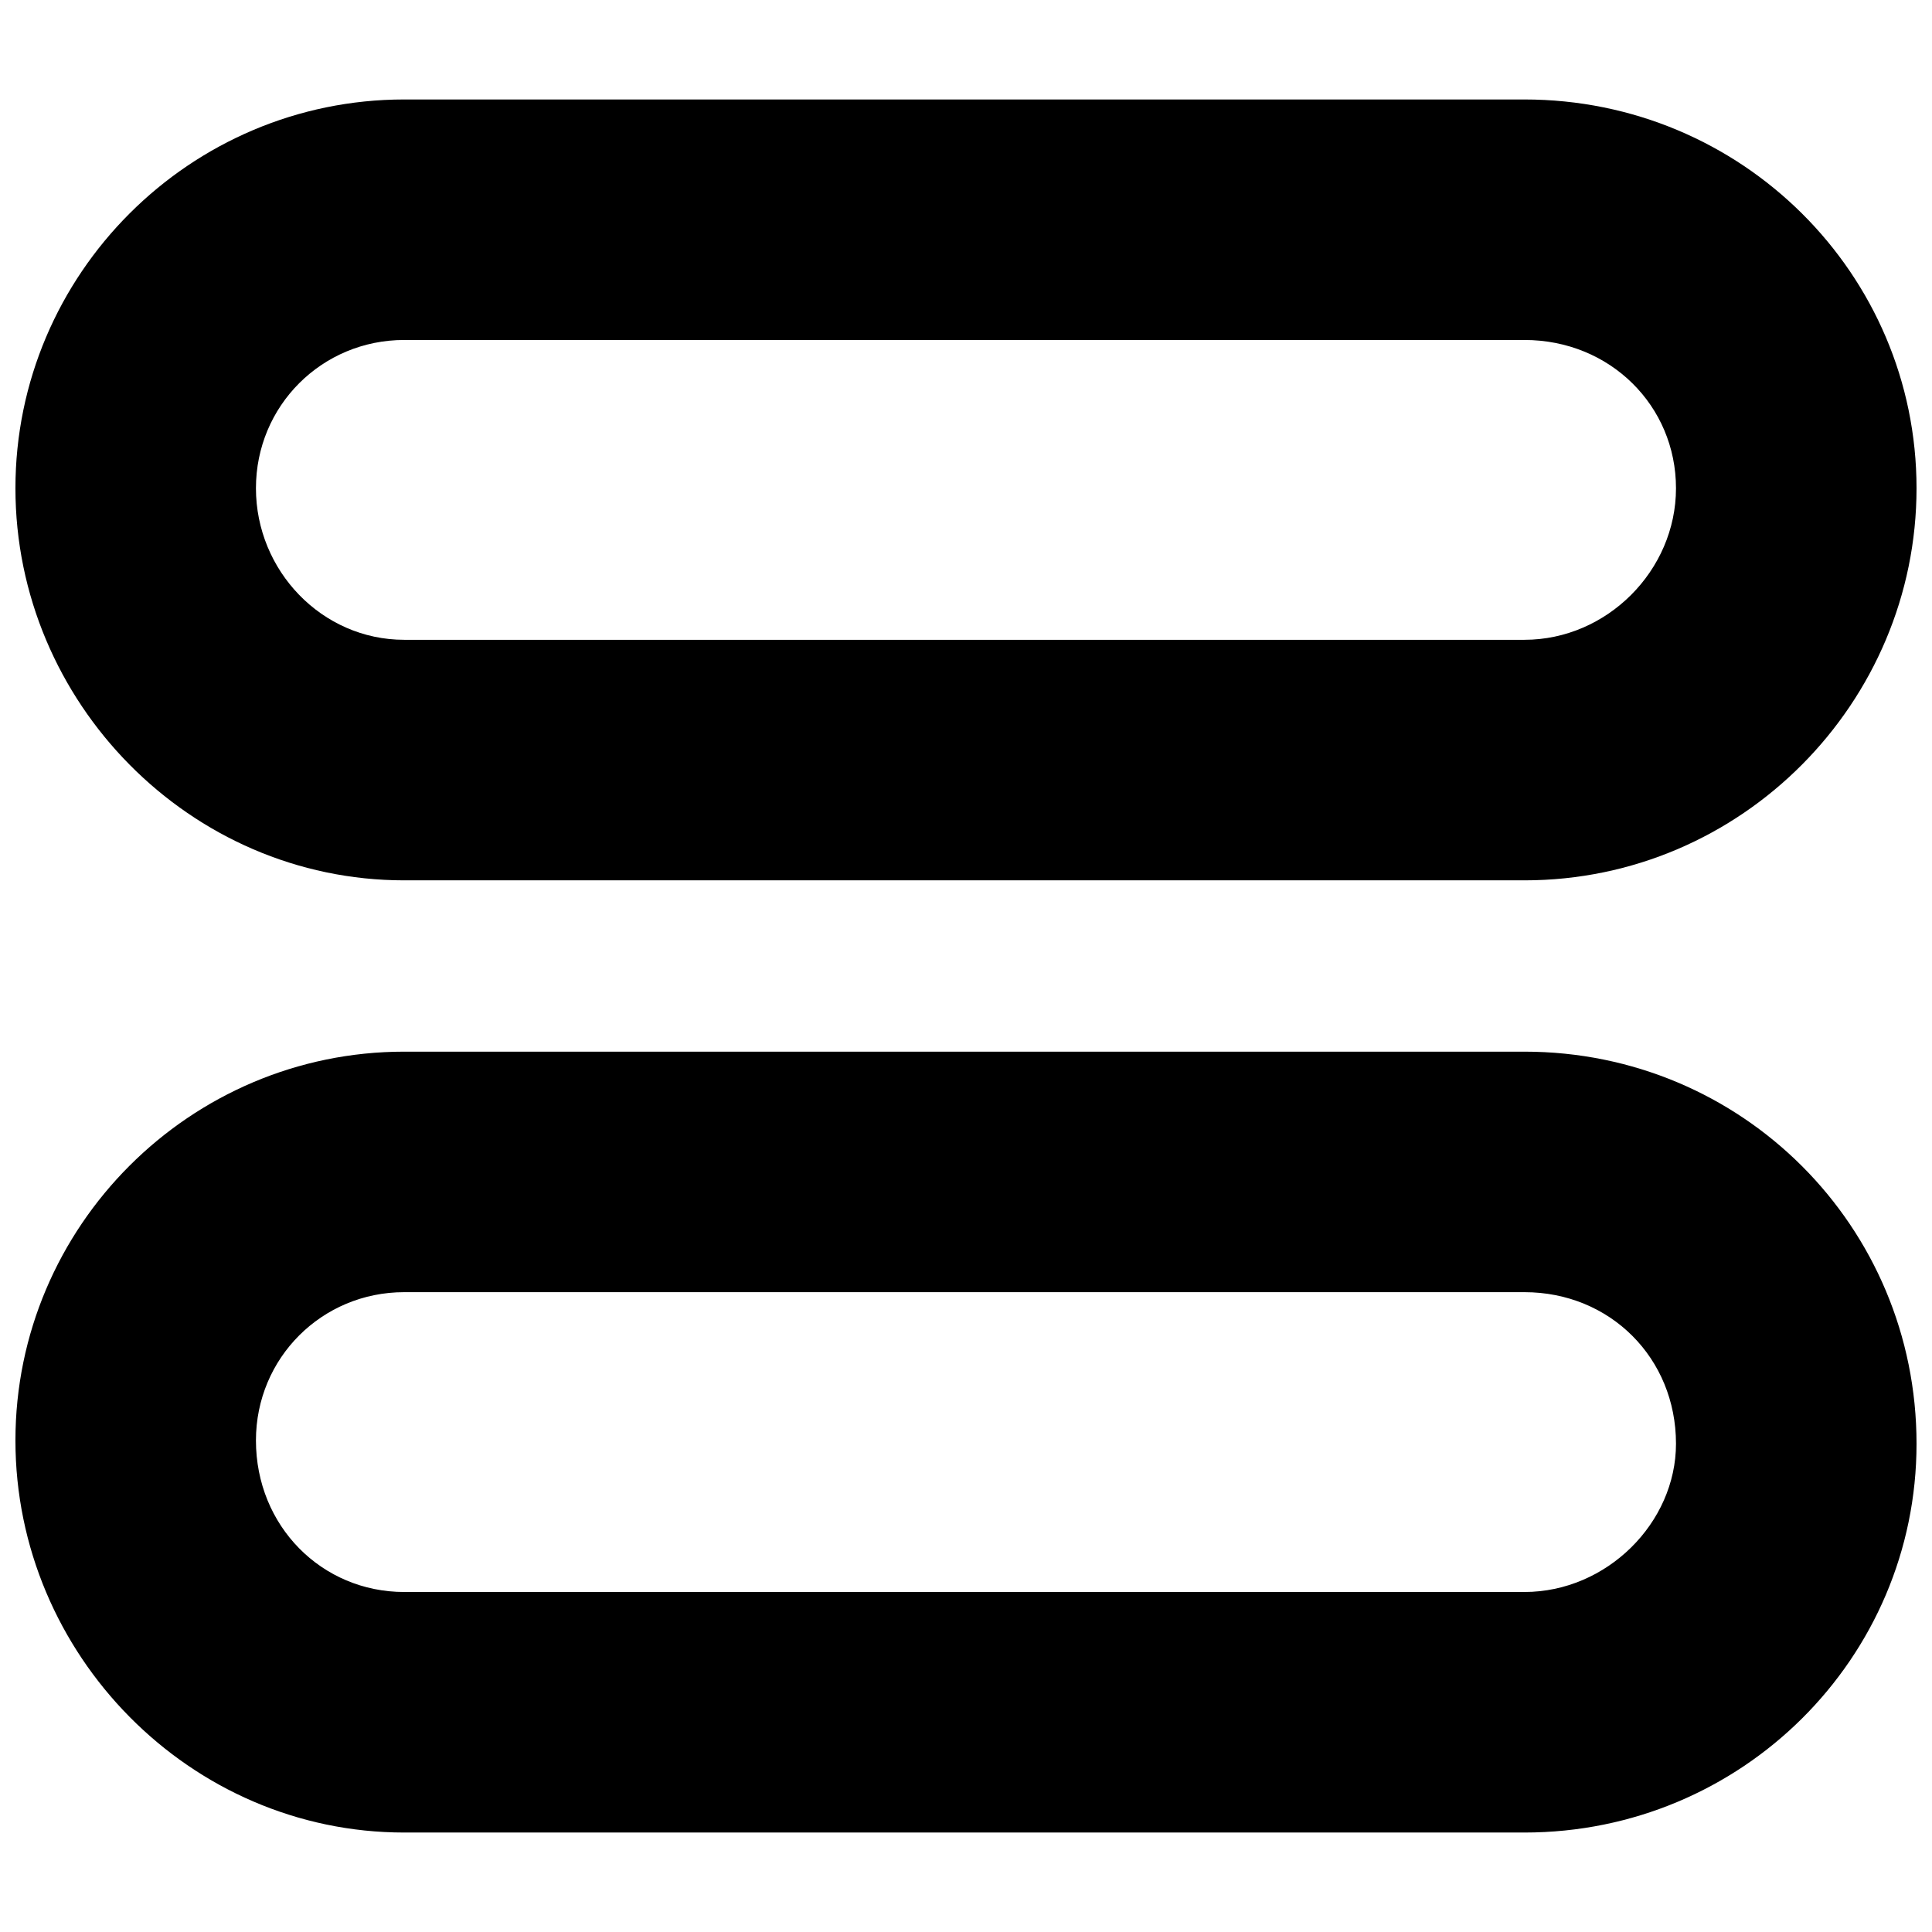 <?xml version="1.0" encoding="UTF-8"?>
<!-- Uploaded to: SVG Repo, www.svgrepo.com, Generator: SVG Repo Mixer Tools -->
<svg width="800px" height="800px" version="1.1" viewBox="144 144 512 512" xmlns="http://www.w3.org/2000/svg">
 <defs>
  <clipPath id="b">
   <path d="m148.09 170h503.81v208h-503.81z"/>
  </clipPath>
  <clipPath id="a">
   <path d="m148.09 422h503.81v208h-503.81z"/>
  </clipPath>
 </defs>
 <g>
  <g clip-path="url(#b)">
   <path d="m251.12 170.36h296.87c57.629 0 103.91 46.277 103.91 103.03s-46.277 103.91-103.91 103.91h-296.87c-56.754 0-103.03-47.148-103.03-103.91 0-56.754 46.277-103.03 103.03-103.03zm296.87 63.738h-296.87c-21.828 0-39.293 17.465-39.293 39.293s17.465 40.164 39.293 40.164h296.87c21.828 0 40.164-18.336 40.164-40.164s-17.465-39.293-40.164-39.293z"/>
  </g>
  <g clip-path="url(#a)">
   <path d="m251.12 422.7h296.87c57.629 0 103.91 46.277 103.91 103.91 0 56.754-46.277 103.03-103.91 103.03h-296.87c-56.754 0-103.03-47.148-103.03-103.91 0-56.754 46.277-103.03 103.03-103.03zm296.87 63.738h-296.87c-21.828 0-39.293 17.465-39.293 39.293 0 22.703 17.465 40.164 39.293 40.164h296.87c21.828 0 40.164-18.336 40.164-39.293 0-22.703-17.465-40.164-40.164-40.164z"/>
  </g>
 </g>
</svg>